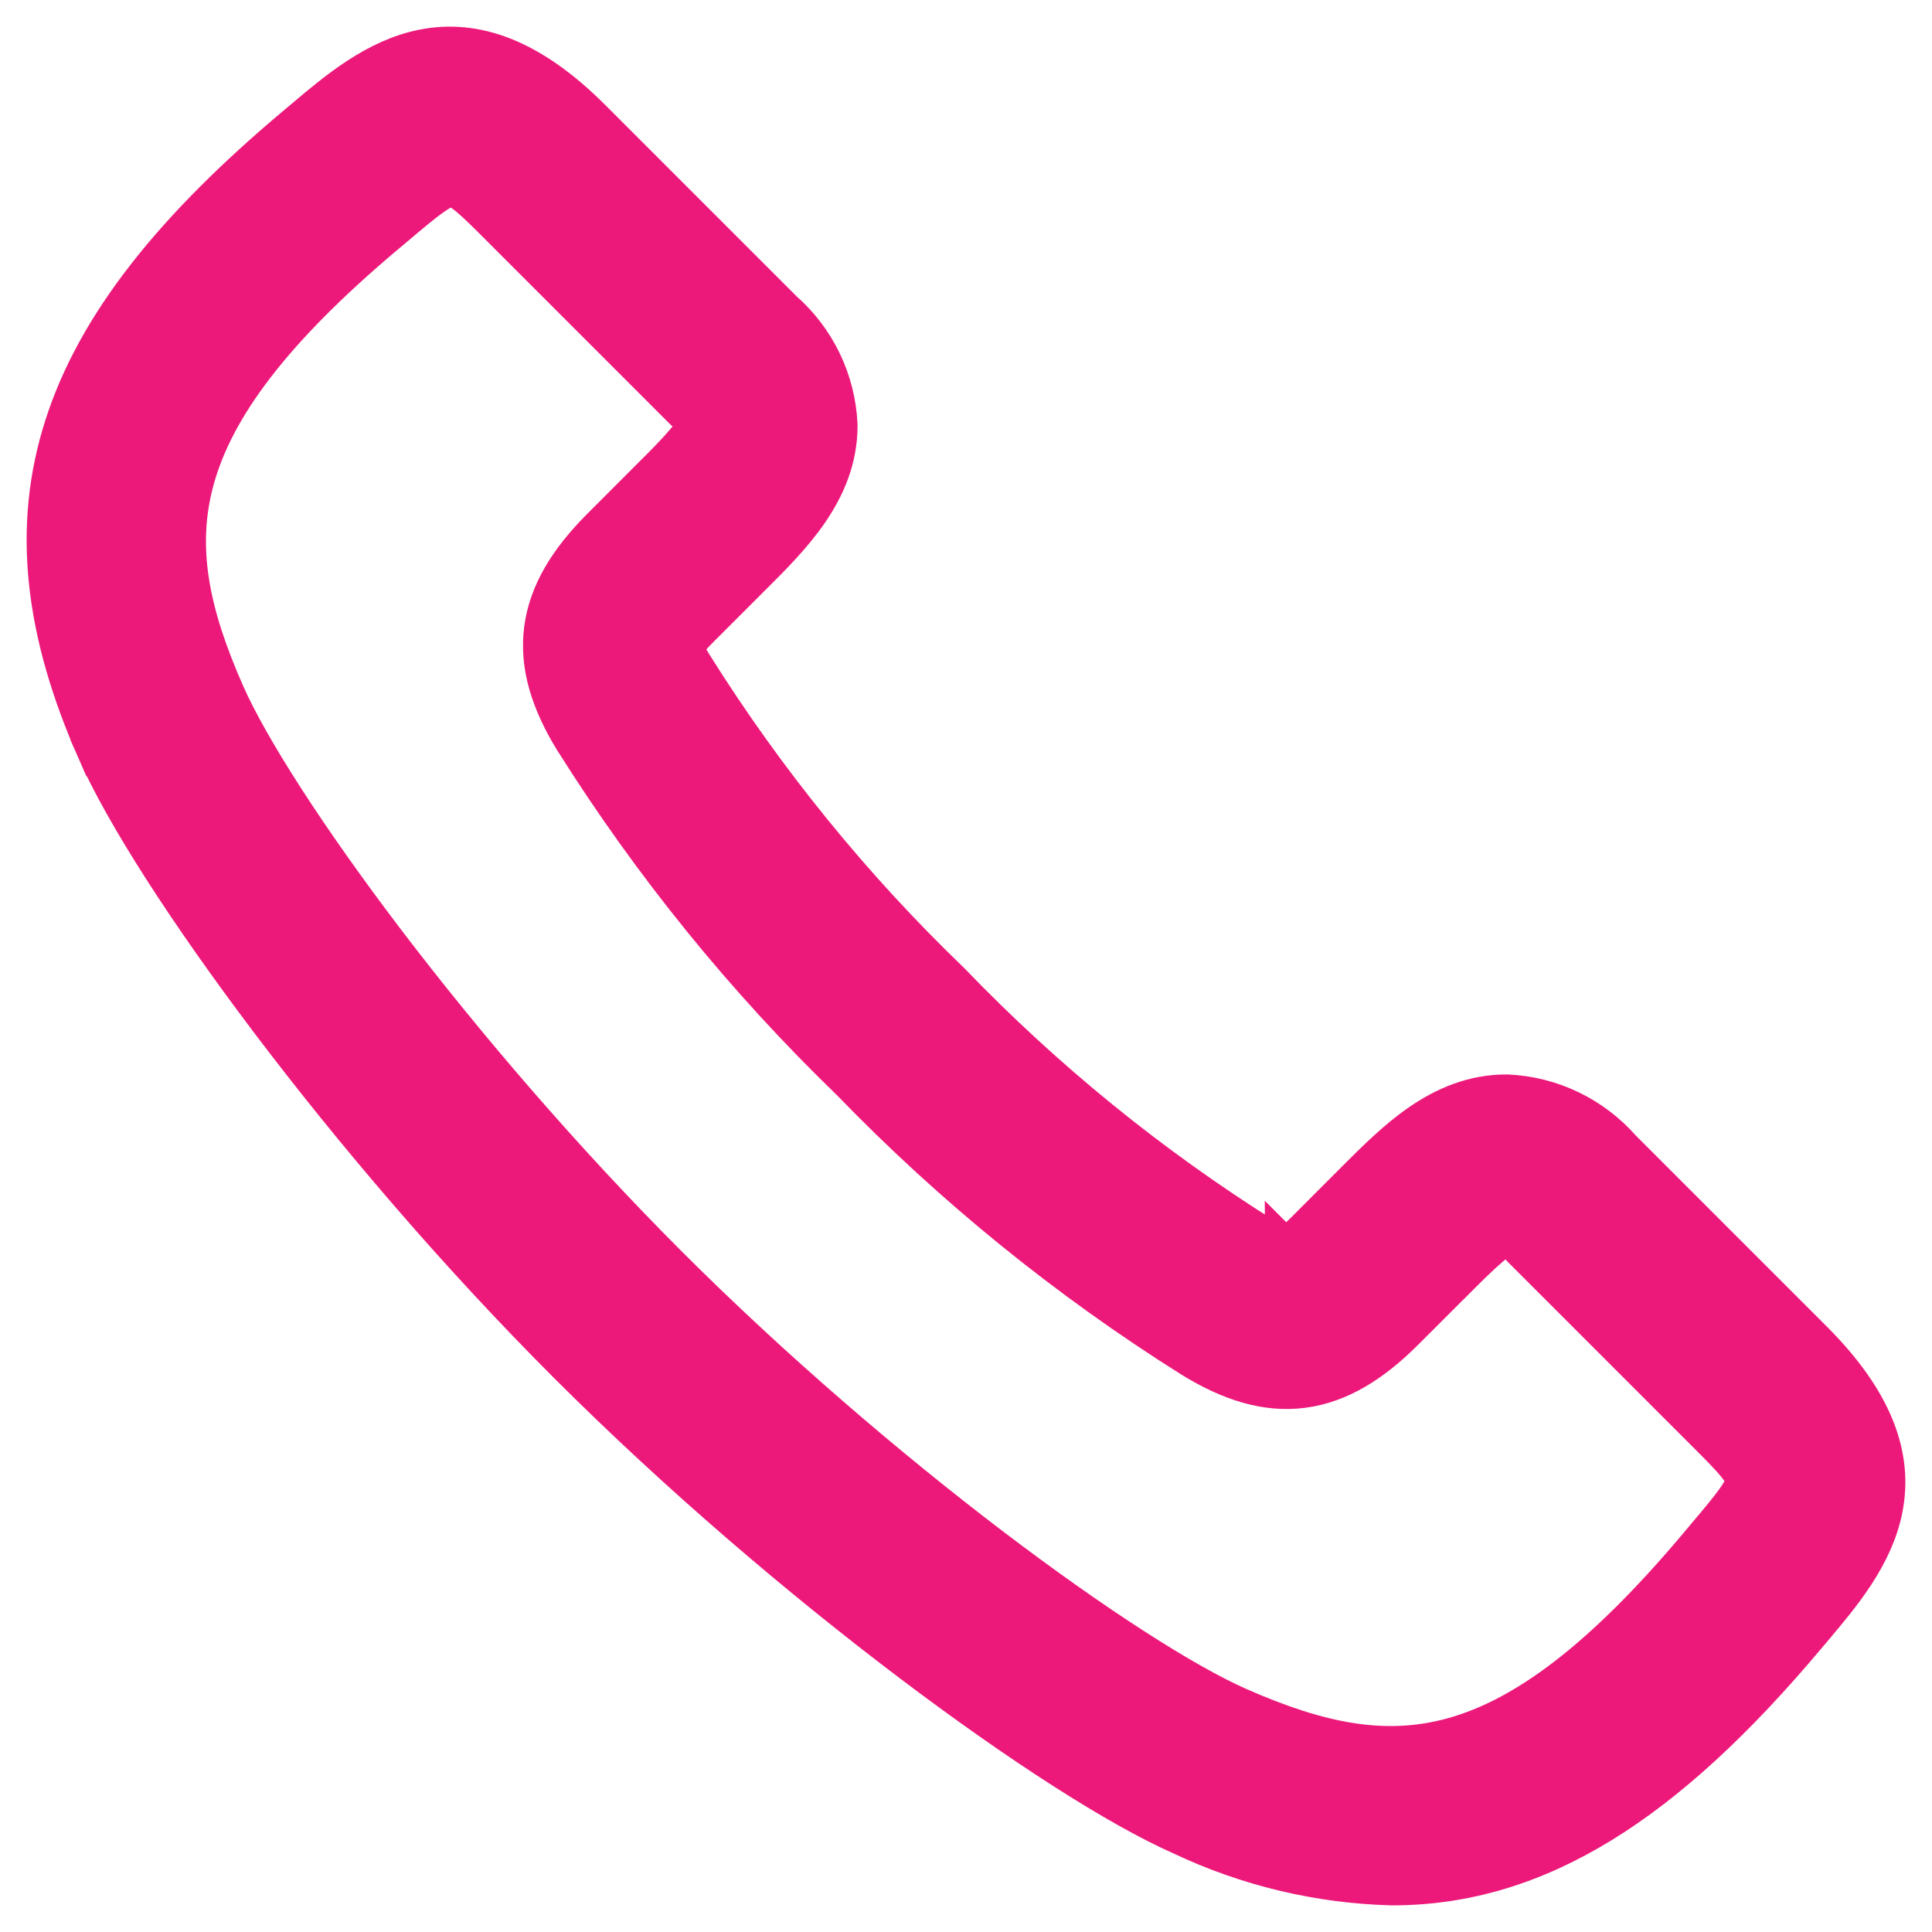 <?xml version="1.0" encoding="UTF-8"?> <svg xmlns="http://www.w3.org/2000/svg" width="29" height="29" viewBox="0 0 29 29" fill="none"><path d="M12.572 6.391H12.572L12.572 6.377C12.557 6.049 12.476 5.727 12.333 5.431C12.191 5.138 11.992 4.877 11.748 4.663L8.873 1.788C7.942 0.857 7.119 0.589 6.357 0.739C5.649 0.877 5.063 1.372 4.581 1.779C4.572 1.787 4.563 1.794 4.554 1.802L4.44 1.898C4.44 1.898 4.44 1.898 4.439 1.898C2.617 3.43 1.461 4.865 0.971 6.385C0.476 7.917 0.672 9.489 1.451 11.258L1.725 11.137L1.451 11.258C1.864 12.197 2.809 13.674 4.052 15.319C5.3 16.969 6.863 18.808 8.528 20.472C10.193 22.137 12.031 23.7 13.682 24.948C15.324 26.19 16.799 27.133 17.738 27.547C18.724 28.015 19.797 28.271 20.889 28.3L20.889 28.3L20.897 28.3C23.089 28.3 25.004 27.056 27.102 24.56C27.102 24.56 27.102 24.56 27.102 24.56L27.198 24.447L27.198 24.446L27.221 24.419C27.628 23.937 28.123 23.351 28.261 22.643C28.411 21.881 28.142 21.058 27.212 20.127C27.212 20.127 27.212 20.127 27.212 20.127L24.337 17.252C24.123 17.008 23.862 16.809 23.569 16.667C23.274 16.524 22.952 16.443 22.624 16.428L22.624 16.428L22.61 16.428C22.112 16.428 21.69 16.613 21.324 16.864C20.968 17.109 20.649 17.429 20.358 17.72L20.348 17.73L20.348 17.73L19.592 18.487C19.592 18.487 19.592 18.487 19.592 18.487C19.478 18.601 19.402 18.67 19.344 18.712C19.308 18.738 19.29 18.746 19.283 18.748C19.277 18.747 19.262 18.743 19.235 18.731C19.181 18.706 19.112 18.664 18.997 18.593C17.268 17.508 15.678 16.216 14.263 14.745L14.263 14.745L14.255 14.737C12.784 13.322 11.492 11.731 10.406 10.002C10.336 9.888 10.294 9.819 10.269 9.765C10.257 9.738 10.253 9.723 10.252 9.717C10.254 9.711 10.262 9.692 10.288 9.656C10.33 9.599 10.399 9.522 10.513 9.408L10.513 9.408L11.27 8.651L11.27 8.651L11.28 8.641C11.572 8.351 11.891 8.032 12.136 7.676C12.387 7.31 12.572 6.888 12.572 6.391ZM19.286 18.749C19.286 18.749 19.285 18.749 19.285 18.748L19.286 18.749ZM10.251 9.714C10.251 9.714 10.251 9.714 10.251 9.715L10.251 9.714ZM8.618 11.104L8.62 11.106C9.794 12.973 11.188 14.693 12.774 16.226C14.307 17.811 16.026 19.206 17.894 20.38L17.896 20.381C18.466 20.732 19.009 20.905 19.555 20.834C20.099 20.763 20.591 20.457 21.076 19.972C21.076 19.972 21.076 19.972 21.076 19.972L21.834 19.214L21.835 19.214C22.009 19.039 22.193 18.855 22.358 18.714C22.441 18.644 22.512 18.591 22.568 18.558C22.58 18.55 22.591 18.544 22.599 18.54C22.687 18.575 22.764 18.632 22.824 18.706L22.834 18.718L22.845 18.73L25.727 21.612L25.727 21.612C25.929 21.814 26.055 21.95 26.13 22.06C26.2 22.162 26.203 22.209 26.2 22.238C26.196 22.281 26.17 22.358 26.065 22.508C25.961 22.655 25.809 22.837 25.593 23.092L25.593 23.092L25.495 23.209L25.495 23.209C24.04 24.939 22.884 25.778 21.828 26.076C20.785 26.371 19.783 26.153 18.588 25.627C17.778 25.27 16.431 24.409 14.877 23.228C13.329 22.05 11.595 20.57 10.013 18.988C8.431 17.405 6.95 15.671 5.772 14.123C4.591 12.569 3.73 11.222 3.373 10.412C2.847 9.218 2.629 8.216 2.924 7.172C3.222 6.116 4.06 4.96 5.791 3.505C5.791 3.505 5.791 3.505 5.791 3.505L5.907 3.407L5.908 3.407C6.178 3.179 6.365 3.021 6.516 2.919C6.668 2.815 6.738 2.799 6.775 2.799C6.803 2.799 6.854 2.808 6.958 2.883C7.066 2.96 7.198 3.083 7.388 3.273C7.388 3.273 7.388 3.273 7.388 3.273L10.27 6.155L10.282 6.166L10.294 6.176C10.368 6.236 10.425 6.313 10.46 6.401C10.456 6.409 10.45 6.42 10.442 6.432C10.409 6.488 10.356 6.559 10.286 6.641C10.145 6.807 9.961 6.991 9.787 7.165L9.786 7.165L9.028 7.924C9.028 7.924 9.028 7.924 9.028 7.924C8.543 8.409 8.237 8.9 8.166 9.445C8.095 9.991 8.268 10.533 8.618 11.104L8.618 11.104Z" fill="#ED197A" stroke="#ED197A" stroke-width="0.6"></path></svg> 